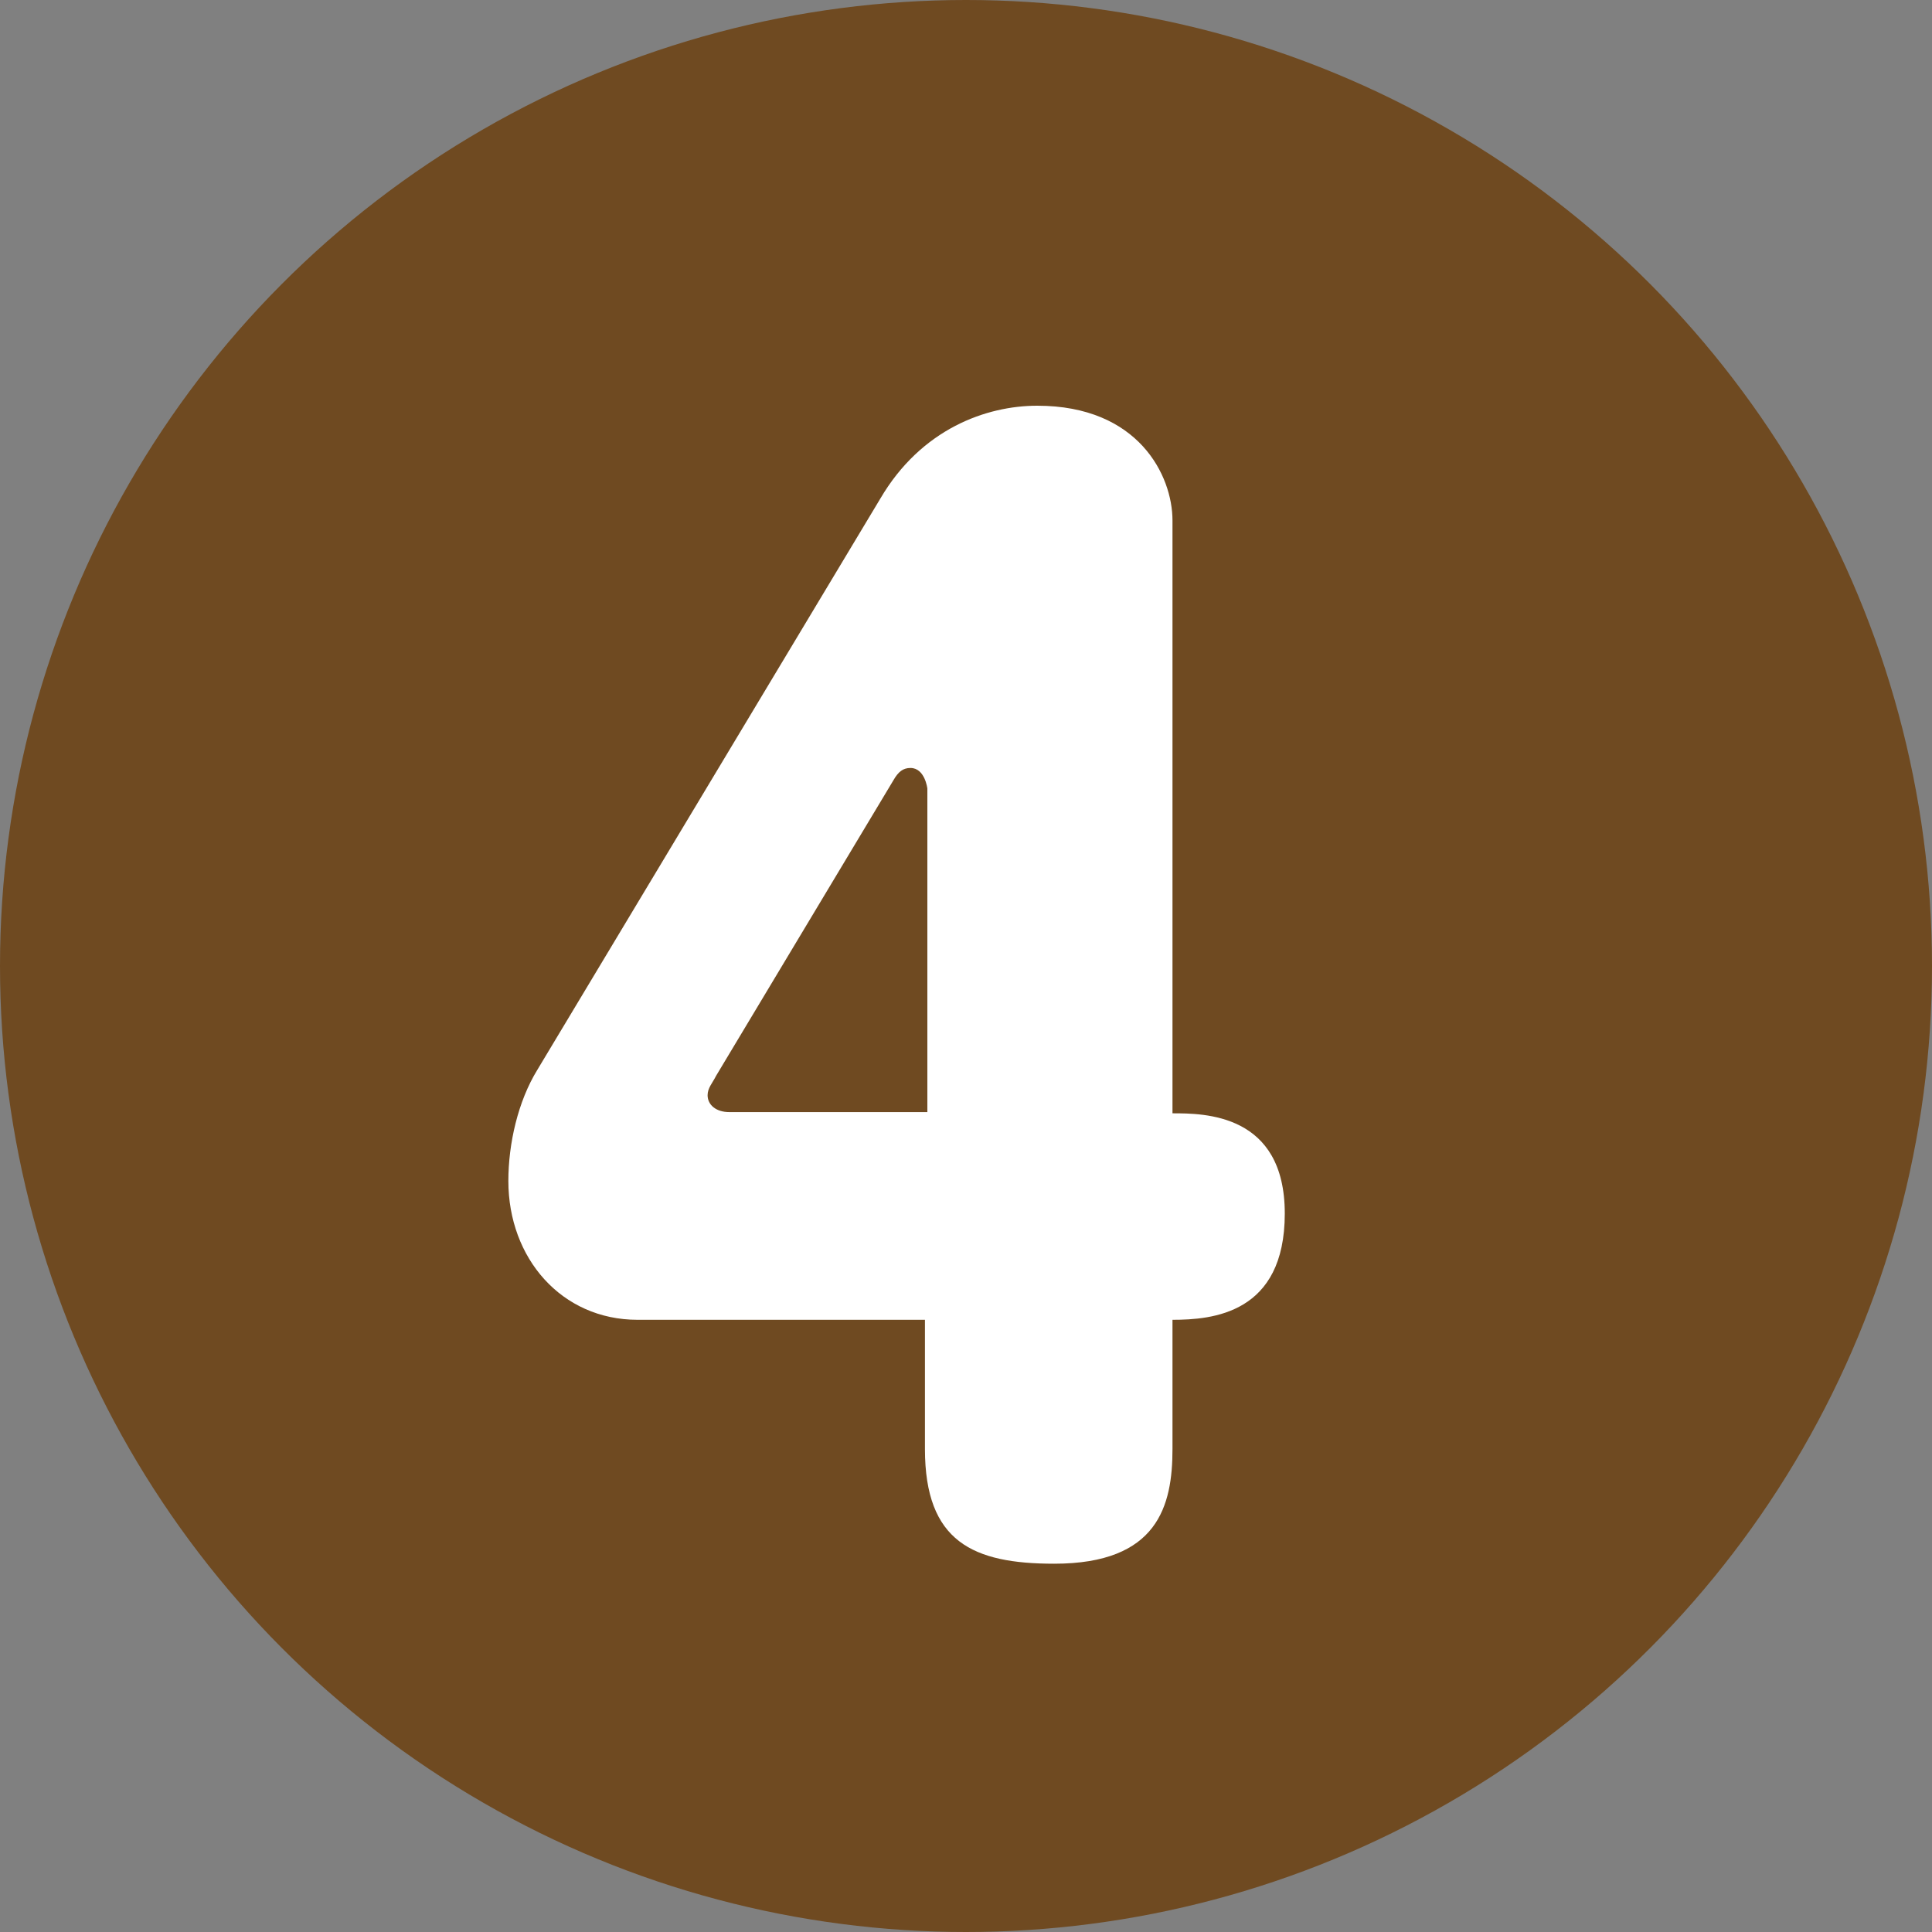 <?xml version="1.0" encoding="UTF-8"?><svg id="_レイヤー_2" xmlns="http://www.w3.org/2000/svg" width="16" height="16" viewBox="0 0 16 16"><rect x="0" y="0" width="16" height="16" fill="#808080" stroke="none"/><g id="AW"><circle cx="8" cy="8" r="8" fill="#6f4a21"/><path d="M5.28,10.93c-.63,0-1.07-.51-1.07-1.15,0-.31.08-.66.24-.92l2.84-4.73c.34-.58.88-.77,1.3-.77.84,0,1.12.58,1.12.95v4.91c.26,0,.93,0,.93.83s-.6.88-.93.88v1.07c0,.47-.12.95-.98.95-.67,0-1.07-.18-1.07-.95v-1.07h-2.4ZM7.68,9.22v-2.69s-.02-.17-.14-.17c-.06,0-.1.03-.14.1l-1.47,2.45c-.03.06-.07.1-.07.16,0,.08.07.14.18.14h1.64Z" fill="#fff"/></g></svg>